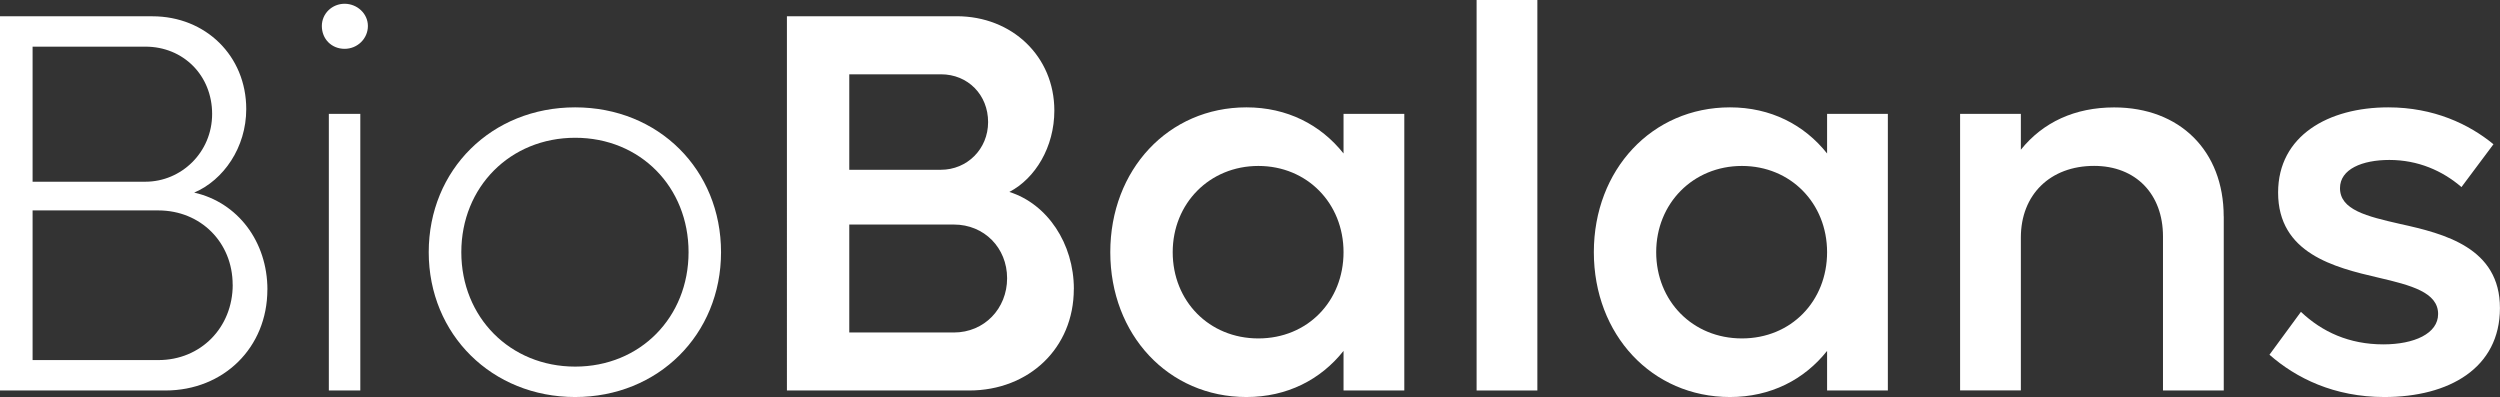 <?xml version="1.0" encoding="UTF-8"?><svg id="a" xmlns="http://www.w3.org/2000/svg" viewBox="0 0 424.98 67.49"><rect x="0" y="0" width="424.98" height="67.49" fill="#333333" stroke="none"/><path d="M45.45,49.23c0,9.87-7.46,17.15-17.33,17.15H0V2.77h25.91c9.04,0,15.95,6.73,15.95,15.77,0,6.54-3.87,12.08-8.85,14.2,7.38,1.66,12.45,8.3,12.45,16.5M5.54,7.93v22.96h19.18c6.09,0,11.34-4.98,11.34-11.52s-4.89-11.44-11.34-11.44H5.54ZM39.55,48.4c0-7.19-5.44-12.63-12.63-12.63H5.54v25.44h21.39c7.19,0,12.63-5.53,12.63-12.81" style="fill:#fff; stroke-width:0px;"/><path d="M54.71,4.42c0-2.12,1.75-3.78,3.87-3.78s3.96,1.66,3.96,3.78-1.75,3.88-3.96,3.88-3.87-1.66-3.87-3.88M55.9,19.36h5.35v47.02h-5.35V19.36Z" style="fill:#fff; stroke-width:0px;"/><path d="M72.88,42.87c0-14.02,10.7-24.62,24.89-24.62s24.8,10.61,24.8,24.62-10.69,24.62-24.8,24.62-24.89-10.61-24.89-24.62M117.05,42.87c0-11.07-8.2-19.45-19.27-19.45s-19.36,8.39-19.36,19.45,8.3,19.45,19.36,19.45,19.27-8.39,19.27-19.45" style="fill:#fff; stroke-width:0px;"/><path d="M182.54,49.14c0,10.05-7.65,17.24-17.79,17.24h-30.98V2.76h28.86c9.41,0,16.6,6.82,16.6,16.04,0,6.17-3.22,11.52-7.65,13.83,6.45,2.03,10.97,8.76,10.97,16.51M144.37,12.63v16.23h15.58c4.43,0,8.02-3.5,8.02-8.11s-3.41-8.12-8.02-8.12h-15.58ZM171.2,47.3c0-5.16-3.88-9.13-9.04-9.13h-17.79v18.35h17.79c5.16,0,9.04-4.06,9.04-9.22" style="fill:#fff; stroke-width:0px;"/><path d="M238.72,19.36v47.02h-10.33v-6.73c-3.88,4.89-9.59,7.84-16.51,7.84-13.28,0-23.14-10.61-23.14-24.62s9.87-24.62,23.14-24.62c6.92,0,12.63,2.95,16.51,7.84v-6.73h10.33ZM228.39,42.87c0-8.3-6.18-14.66-14.48-14.66s-14.56,6.37-14.56,14.66,6.17,14.66,14.56,14.66,14.48-6.36,14.48-14.66" style="fill:#fff; stroke-width:0px;"/><rect x="251.01" width="10.33" height="66.38" style="fill:#fff; stroke-width:0px;"/><path d="M320.92,19.36v47.02h-10.33v-6.73c-3.88,4.89-9.59,7.84-16.51,7.84-13.28,0-23.14-10.61-23.14-24.62s9.87-24.62,23.14-24.62c6.92,0,12.63,2.95,16.51,7.84v-6.73h10.33ZM310.59,42.87c0-8.3-6.18-14.66-14.48-14.66s-14.57,6.37-14.57,14.66,6.18,14.66,14.57,14.66,14.48-6.36,14.48-14.66" style="fill:#fff; stroke-width:0px;"/><path d="M378.02,36.78v29.6h-10.33v-26.19c0-7.19-4.61-11.99-11.71-11.99-7.46,0-12.45,4.89-12.45,12.17v26h-10.33V19.36h10.33v6.09c3.78-4.7,9.22-7.19,15.86-7.19,11.15,0,18.62,7.37,18.62,18.53" style="fill:#fff; stroke-width:0px;"/><path d="M385.79,60.3l5.35-7.29c3.6,3.41,8.2,5.53,14.01,5.53,5.26,0,9.31-1.84,9.31-5.16,0-3.69-4.61-4.89-10.14-6.18-7.56-1.75-17.06-4.15-17.06-14.47,0-9.68,8.57-14.48,18.72-14.48,7.75,0,13.74,2.86,17.89,6.27l-5.44,7.28c-3.22-2.77-7.37-4.61-12.26-4.61-4.61,0-8.39,1.56-8.39,4.79,0,3.69,4.52,4.79,10.23,6.09,7.56,1.66,16.96,4.06,16.96,14.29s-8.67,15.13-19.64,15.13c-8.57,0-15.03-3.23-19.54-7.19" style="fill:#fff; stroke-width:0px;"/></svg>